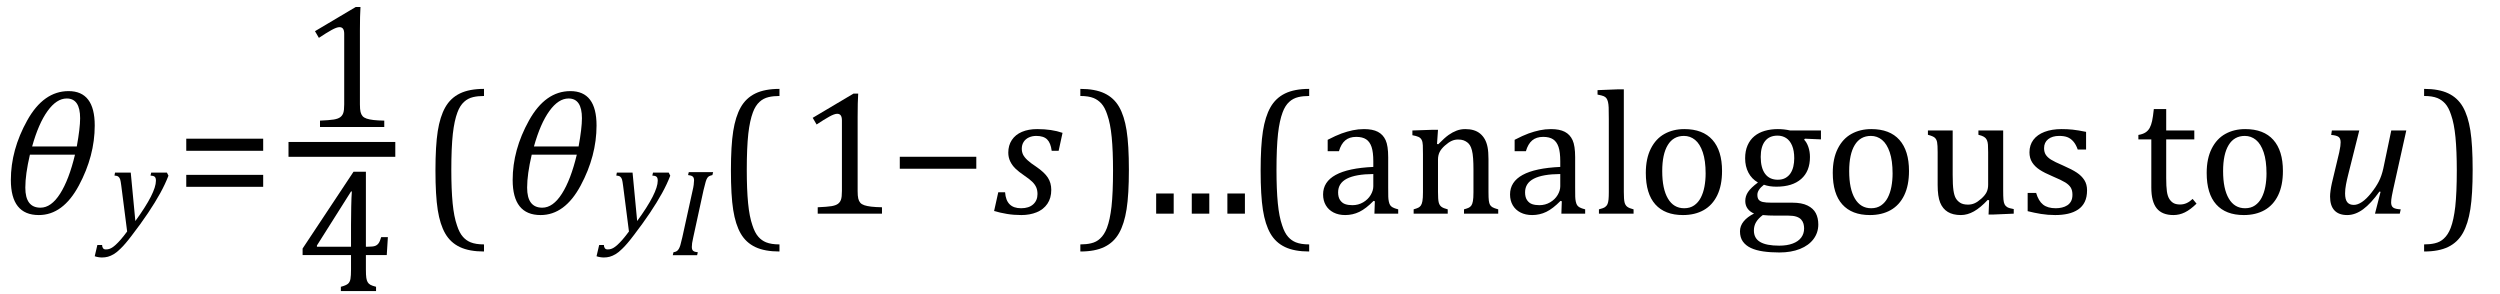 <?xml version="1.0" encoding="UTF-8" standalone="no"?><svg xmlns="http://www.w3.org/2000/svg" xmlns:xlink="http://www.w3.org/1999/xlink" stroke-dasharray="none" shape-rendering="auto" font-family="'Dialog'" width="280.813" text-rendering="auto" fill-opacity="1" contentScriptType="text/ecmascript" color-interpolation="auto" color-rendering="auto" preserveAspectRatio="xMidYMid meet" font-size="12" fill="black" stroke="black" image-rendering="auto" stroke-miterlimit="10" zoomAndPan="magnify" version="1.0" stroke-linecap="square" stroke-linejoin="miter" contentStyleType="text/css" font-style="normal" height="33" stroke-width="1" stroke-dashoffset="0" font-weight="normal" stroke-opacity="1" y="-9"><!--Converted from MathML using JEuclid--><defs id="genericDefs"/><g><g text-rendering="optimizeLegibility" transform="translate(0,24)" color-rendering="optimizeQuality" color-interpolation="linearRGB" image-rendering="optimizeQuality"><path d="M4.359 0.156 Q1.219 0.156 1.219 -3.781 Q1.219 -7.172 3.055 -10.469 Q4.891 -13.766 7.703 -13.766 Q10.641 -13.766 10.641 -9.906 Q10.641 -6.484 8.859 -3.164 Q7.078 0.156 4.359 0.156 ZM3.609 -7.547 L8.625 -7.547 Q9 -9.609 9 -10.719 Q9 -12.938 7.5 -12.938 Q6.359 -12.938 5.344 -11.531 Q4.328 -10.125 3.609 -7.547 ZM3.359 -6.625 Q2.844 -4.422 2.844 -2.922 Q2.844 -0.672 4.547 -0.672 Q5.75 -0.672 6.75 -2.242 Q7.75 -3.812 8.422 -6.625 L3.359 -6.625 Z" stroke="none"/></g><g text-rendering="optimizeLegibility" transform="translate(12.359,25.922)" color-rendering="optimizeQuality" color-interpolation="linearRGB" image-rendering="optimizeQuality"><path d="M1.266 -5.047 Q1.203 -5.562 1.141 -5.766 Q1.078 -5.969 0.938 -6.078 Q0.797 -6.188 0.5 -6.203 L0.562 -6.531 L2.328 -6.531 L2.844 -1.094 Q5.156 -4.266 5.156 -5.625 Q5.156 -5.953 5.016 -6.07 Q4.875 -6.188 4.547 -6.203 L4.625 -6.531 L6.391 -6.531 L6.562 -6.188 Q6.203 -5.25 5.641 -4.227 Q5.078 -3.203 4.266 -1.992 Q3.453 -0.781 2.453 0.516 Q1.688 1.531 1.156 2.031 Q0.766 2.422 0.422 2.625 Q0.078 2.828 -0.234 2.914 Q-0.547 3 -0.906 3 Q-1.094 3 -1.328 2.961 Q-1.562 2.922 -1.719 2.859 L-1.422 1.594 L-0.891 1.594 Q-0.891 1.812 -0.789 1.953 Q-0.688 2.094 -0.484 2.094 Q-0.266 2.094 -0.109 2.047 Q0.047 2 0.219 1.898 Q0.391 1.797 0.641 1.57 Q0.891 1.344 1.211 0.977 Q1.531 0.609 1.922 0.078 L1.266 -5.047 Z" stroke="none"/></g><g text-rendering="optimizeLegibility" transform="translate(19.703,24)" color-rendering="optimizeQuality" color-interpolation="linearRGB" image-rendering="optimizeQuality"><path d="M1.219 -7.062 L1.219 -8.422 L9.859 -8.422 L9.859 -7.062 L1.219 -7.062 ZM1.219 -3.016 L1.219 -4.359 L9.859 -4.359 L9.859 -3.016 L1.219 -3.016 Z" stroke="none"/></g><g text-rendering="optimizeLegibility" stroke-width="1.667" color-interpolation="linearRGB" color-rendering="optimizeQuality" image-rendering="optimizeQuality"><line y2="16.78" fill="none" x1="33.24" x2="43.568" y1="16.78"/><path d="M6.781 -2.547 Q6.781 -1.984 6.852 -1.695 Q6.922 -1.406 7.078 -1.227 Q7.234 -1.047 7.539 -0.945 Q7.844 -0.844 8.305 -0.789 Q8.766 -0.734 9.516 -0.719 L9.516 0 L2.297 0 L2.297 -0.719 Q3.375 -0.766 3.844 -0.844 Q4.312 -0.922 4.555 -1.094 Q4.797 -1.266 4.906 -1.562 Q5.016 -1.859 5.016 -2.547 L5.016 -10.469 Q5.016 -10.859 4.883 -11.039 Q4.75 -11.219 4.484 -11.219 Q4.172 -11.219 3.594 -10.898 Q3.016 -10.578 2.172 -10.016 L1.734 -10.766 L6.312 -13.484 L6.844 -13.484 Q6.781 -12.547 6.781 -10.891 L6.781 -2.547 Z" stroke-width="1" transform="translate(33.647,14.269)" stroke="none"/></g><g text-rendering="optimizeLegibility" transform="translate(33.24,32.697)" color-rendering="optimizeQuality" color-interpolation="linearRGB" image-rendering="optimizeQuality"><path d="M5.047 -0.484 Q5.641 -0.641 5.852 -0.828 Q6.062 -1.016 6.125 -1.367 Q6.188 -1.719 6.188 -2.438 L6.188 -4.047 L0.75 -4.047 L0.75 -4.781 L6.469 -13.406 L7.859 -13.406 L7.859 -4.984 L8.062 -4.984 Q8.641 -4.984 8.883 -5.07 Q9.125 -5.156 9.281 -5.367 Q9.438 -5.578 9.578 -6.062 L10.328 -6.062 L10.203 -4.047 L7.859 -4.047 L7.859 -2.438 Q7.859 -1.781 7.906 -1.484 Q7.953 -1.188 8.055 -1.008 Q8.156 -0.828 8.359 -0.711 Q8.562 -0.594 9 -0.484 L9 0 L5.047 0 L5.047 -0.484 ZM2.359 -4.984 L6.188 -4.984 L6.188 -7.422 Q6.188 -8.344 6.211 -9.477 Q6.234 -10.609 6.281 -11.188 L6.188 -11.188 L2.359 -5.125 L2.359 -4.984 Z" stroke="none"/></g><g text-rendering="optimizeLegibility" transform="translate(47.147,24)" color-rendering="optimizeQuality" color-interpolation="linearRGB" image-rendering="optimizeQuality"><path d="M7.219 4.25 Q5.562 4.25 4.508 3.75 Q3.453 3.25 2.867 2.234 Q2.281 1.219 2.023 -0.414 Q1.766 -2.047 1.766 -4.844 Q1.766 -7.625 2.023 -9.266 Q2.281 -10.906 2.867 -11.945 Q3.453 -12.984 4.508 -13.5 Q5.562 -14.016 7.219 -14.016 L7.219 -13.219 Q6.531 -13.219 6 -13.094 Q5.406 -12.953 4.984 -12.562 Q4.516 -12.141 4.234 -11.375 Q3.891 -10.469 3.719 -8.984 Q3.547 -7.406 3.547 -4.922 Q3.547 -2.719 3.695 -1.18 Q3.844 0.359 4.188 1.328 Q4.453 2.156 4.859 2.609 Q5.219 3.016 5.719 3.219 Q6.297 3.453 7.219 3.453 L7.219 4.25 Z" stroke="none"/></g><g text-rendering="optimizeLegibility" transform="translate(56.366,24)" color-rendering="optimizeQuality" color-interpolation="linearRGB" image-rendering="optimizeQuality"><path d="M4.359 0.156 Q1.219 0.156 1.219 -3.781 Q1.219 -7.172 3.055 -10.469 Q4.891 -13.766 7.703 -13.766 Q10.641 -13.766 10.641 -9.906 Q10.641 -6.484 8.859 -3.164 Q7.078 0.156 4.359 0.156 ZM3.609 -7.547 L8.625 -7.547 Q9 -9.609 9 -10.719 Q9 -12.938 7.5 -12.938 Q6.359 -12.938 5.344 -11.531 Q4.328 -10.125 3.609 -7.547 ZM3.359 -6.625 Q2.844 -4.422 2.844 -2.922 Q2.844 -0.672 4.547 -0.672 Q5.75 -0.672 6.75 -2.242 Q7.75 -3.812 8.422 -6.625 L3.359 -6.625 Z" stroke="none"/></g><g text-rendering="optimizeLegibility" transform="translate(68.725,25.922)" color-rendering="optimizeQuality" color-interpolation="linearRGB" image-rendering="optimizeQuality"><path d="M1.266 -5.047 Q1.203 -5.562 1.141 -5.766 Q1.078 -5.969 0.938 -6.078 Q0.797 -6.188 0.5 -6.203 L0.562 -6.531 L2.328 -6.531 L2.844 -1.094 Q5.156 -4.266 5.156 -5.625 Q5.156 -5.953 5.016 -6.07 Q4.875 -6.188 4.547 -6.203 L4.625 -6.531 L6.391 -6.531 L6.562 -6.188 Q6.203 -5.25 5.641 -4.227 Q5.078 -3.203 4.266 -1.992 Q3.453 -0.781 2.453 0.516 Q1.688 1.531 1.156 2.031 Q0.766 2.422 0.422 2.625 Q0.078 2.828 -0.234 2.914 Q-0.547 3 -0.906 3 Q-1.094 3 -1.328 2.961 Q-1.562 2.922 -1.719 2.859 L-1.422 1.594 L-0.891 1.594 Q-0.891 1.812 -0.789 1.953 Q-0.688 2.094 -0.484 2.094 Q-0.266 2.094 -0.109 2.047 Q0.047 2 0.219 1.898 Q0.391 1.797 0.641 1.57 Q0.891 1.344 1.211 0.977 Q1.531 0.609 1.922 0.078 L1.266 -5.047 Z" stroke="none"/></g><g text-rendering="optimizeLegibility" transform="translate(75.288,28.664)" color-rendering="optimizeQuality" color-interpolation="linearRGB" image-rendering="optimizeQuality"><path d="M2.578 -1.984 Q2.484 -1.594 2.453 -1.352 Q2.422 -1.109 2.422 -0.922 Q2.422 -0.609 2.578 -0.484 Q2.734 -0.359 3.094 -0.328 L3.016 0 L0.281 0 L0.359 -0.328 Q0.625 -0.375 0.75 -0.469 Q0.875 -0.562 0.969 -0.727 Q1.062 -0.891 1.133 -1.125 Q1.203 -1.359 1.359 -2.031 L2.516 -7.297 Q2.594 -7.609 2.633 -7.906 Q2.672 -8.203 2.672 -8.406 Q2.672 -8.719 2.508 -8.844 Q2.344 -8.969 2 -9 L2.078 -9.328 L4.812 -9.328 L4.734 -9 Q4.484 -8.938 4.367 -8.875 Q4.25 -8.812 4.156 -8.672 Q4.062 -8.531 3.977 -8.242 Q3.891 -7.953 3.734 -7.297 L2.578 -1.984 Z" stroke="none"/></g><g text-rendering="optimizeLegibility" transform="translate(80.335,24)" color-rendering="optimizeQuality" color-interpolation="linearRGB" image-rendering="optimizeQuality"><path d="M7.219 4.25 Q5.562 4.25 4.508 3.75 Q3.453 3.25 2.867 2.234 Q2.281 1.219 2.023 -0.414 Q1.766 -2.047 1.766 -4.844 Q1.766 -7.625 2.023 -9.266 Q2.281 -10.906 2.867 -11.945 Q3.453 -12.984 4.508 -13.5 Q5.562 -14.016 7.219 -14.016 L7.219 -13.219 Q6.531 -13.219 6 -13.094 Q5.406 -12.953 4.984 -12.562 Q4.516 -12.141 4.234 -11.375 Q3.891 -10.469 3.719 -8.984 Q3.547 -7.406 3.547 -4.922 Q3.547 -2.719 3.695 -1.18 Q3.844 0.359 4.188 1.328 Q4.453 2.156 4.859 2.609 Q5.219 3.016 5.719 3.219 Q6.297 3.453 7.219 3.453 L7.219 4.25 Z" stroke="none"/></g><g text-rendering="optimizeLegibility" transform="translate(89.553,24)" color-rendering="optimizeQuality" color-interpolation="linearRGB" image-rendering="optimizeQuality"><path d="M6.781 -2.547 Q6.781 -1.984 6.852 -1.695 Q6.922 -1.406 7.078 -1.227 Q7.234 -1.047 7.539 -0.945 Q7.844 -0.844 8.305 -0.789 Q8.766 -0.734 9.516 -0.719 L9.516 0 L2.297 0 L2.297 -0.719 Q3.375 -0.766 3.844 -0.844 Q4.312 -0.922 4.555 -1.094 Q4.797 -1.266 4.906 -1.562 Q5.016 -1.859 5.016 -2.547 L5.016 -10.469 Q5.016 -10.859 4.883 -11.039 Q4.75 -11.219 4.484 -11.219 Q4.172 -11.219 3.594 -10.898 Q3.016 -10.578 2.172 -10.016 L1.734 -10.766 L6.312 -13.484 L6.844 -13.484 Q6.781 -12.547 6.781 -10.891 L6.781 -2.547 Z" stroke="none"/></g><g text-rendering="optimizeLegibility" transform="translate(99.835,24)" color-rendering="optimizeQuality" color-interpolation="linearRGB" image-rendering="optimizeQuality"><path d="M1.234 -5.047 L1.234 -6.391 L9.828 -6.391 L9.828 -5.047 L1.234 -5.047 Z" stroke="none"/></g><g text-rendering="optimizeLegibility" transform="translate(111.678,24)" color-rendering="optimizeQuality" color-interpolation="linearRGB" image-rendering="optimizeQuality"><path d="M6.453 -7.062 Q6.344 -7.938 5.945 -8.336 Q5.547 -8.734 4.719 -8.734 Q4.266 -8.734 3.891 -8.562 Q3.516 -8.391 3.305 -8.062 Q3.094 -7.734 3.094 -7.297 Q3.094 -6.938 3.234 -6.641 Q3.375 -6.344 3.727 -6.016 Q4.078 -5.688 4.703 -5.281 Q5.641 -4.641 6.023 -4.047 Q6.406 -3.453 6.406 -2.672 Q6.406 -1.75 5.969 -1.109 Q5.531 -0.469 4.766 -0.156 Q4 0.156 3.047 0.156 Q2.188 0.156 1.438 0.031 Q0.688 -0.094 -0.016 -0.297 L0.453 -2.406 L1.219 -2.406 Q1.281 -1.5 1.727 -1.055 Q2.172 -0.609 3.016 -0.609 Q3.891 -0.609 4.375 -1.047 Q4.859 -1.484 4.859 -2.203 Q4.859 -2.625 4.719 -2.953 Q4.578 -3.281 4.266 -3.586 Q3.953 -3.891 3.375 -4.281 Q2.75 -4.703 2.375 -5.07 Q2 -5.438 1.789 -5.883 Q1.578 -6.328 1.578 -6.859 Q1.578 -7.672 1.977 -8.273 Q2.375 -8.875 3.109 -9.188 Q3.844 -9.5 4.828 -9.5 Q6.453 -9.5 7.672 -9.078 L7.234 -7.062 L6.453 -7.062 Z" stroke="none"/></g><g text-rendering="optimizeLegibility" transform="translate(120.928,24)" color-rendering="optimizeQuality" color-interpolation="linearRGB" image-rendering="optimizeQuality"><path d="M0.422 -14.016 Q2.078 -14.016 3.133 -13.516 Q4.188 -13.016 4.773 -12 Q5.359 -10.984 5.617 -9.352 Q5.875 -7.719 5.875 -4.922 Q5.875 -2.156 5.617 -0.508 Q5.359 1.141 4.773 2.18 Q4.188 3.219 3.133 3.734 Q2.078 4.25 0.422 4.25 L0.422 3.453 Q1.109 3.453 1.625 3.328 Q2.234 3.188 2.641 2.797 Q3.109 2.375 3.406 1.609 Q3.75 0.703 3.922 -0.781 Q4.094 -2.359 4.094 -4.844 Q4.094 -7.047 3.945 -8.586 Q3.797 -10.125 3.453 -11.094 Q3.188 -11.922 2.781 -12.375 Q2.406 -12.781 1.922 -12.984 Q1.344 -13.219 0.422 -13.219 L0.422 -14.016 Z" stroke="none"/></g><g text-rendering="optimizeLegibility" transform="translate(128.804,24)" color-rendering="optimizeQuality" color-interpolation="linearRGB" image-rendering="optimizeQuality"><path d="M3.031 -2.266 L3.031 0 L1.062 0 L1.062 -2.266 L3.031 -2.266 ZM7.031 -2.266 L7.031 0 L5.062 0 L5.062 -2.266 L7.031 -2.266 ZM11.031 -2.266 L11.031 0 L9.062 0 L9.062 -2.266 L11.031 -2.266 Z" stroke="none"/></g><g text-rendering="optimizeLegibility" transform="translate(139.835,24)" color-rendering="optimizeQuality" color-interpolation="linearRGB" image-rendering="optimizeQuality"><path d="M7.219 4.25 Q5.562 4.25 4.508 3.75 Q3.453 3.25 2.867 2.234 Q2.281 1.219 2.023 -0.414 Q1.766 -2.047 1.766 -4.844 Q1.766 -7.625 2.023 -9.266 Q2.281 -10.906 2.867 -11.945 Q3.453 -12.984 4.508 -13.5 Q5.562 -14.016 7.219 -14.016 L7.219 -13.219 Q6.531 -13.219 6 -13.094 Q5.406 -12.953 4.984 -12.562 Q4.516 -12.141 4.234 -11.375 Q3.891 -10.469 3.719 -8.984 Q3.547 -7.406 3.547 -4.922 Q3.547 -2.719 3.695 -1.18 Q3.844 0.359 4.188 1.328 Q4.453 2.156 4.859 2.609 Q5.219 3.016 5.719 3.219 Q6.297 3.453 7.219 3.453 L7.219 4.25 ZM14.594 -1.391 L14.453 -1.438 Q13.594 -0.562 12.852 -0.203 Q12.109 0.156 11.266 0.156 Q10.516 0.156 9.953 -0.133 Q9.391 -0.422 9.086 -0.945 Q8.781 -1.469 8.781 -2.156 Q8.781 -3.578 10.195 -4.352 Q11.609 -5.125 14.422 -5.25 L14.422 -5.891 Q14.422 -6.906 14.227 -7.492 Q14.031 -8.078 13.617 -8.352 Q13.203 -8.625 12.5 -8.625 Q11.734 -8.625 11.266 -8.227 Q10.797 -7.828 10.562 -7.016 L9.297 -7.016 L9.297 -8.297 Q10.234 -8.781 10.859 -9.008 Q11.484 -9.234 12.109 -9.367 Q12.734 -9.5 13.375 -9.5 Q14.344 -9.5 14.93 -9.195 Q15.516 -8.891 15.805 -8.258 Q16.094 -7.625 16.094 -6.344 L16.094 -2.938 Q16.094 -2.219 16.102 -1.922 Q16.109 -1.625 16.164 -1.367 Q16.219 -1.109 16.312 -0.961 Q16.406 -0.812 16.602 -0.703 Q16.797 -0.594 17.219 -0.484 L17.219 0 L14.547 0 L14.594 -1.391 ZM14.422 -4.453 Q12.438 -4.438 11.453 -3.93 Q10.469 -3.422 10.469 -2.391 Q10.469 -1.844 10.695 -1.516 Q10.922 -1.188 11.266 -1.07 Q11.609 -0.953 12.078 -0.953 Q12.734 -0.953 13.281 -1.273 Q13.828 -1.594 14.125 -2.094 Q14.422 -2.594 14.422 -3.078 L14.422 -4.453 ZM28.453 0 L24.609 0 L24.609 -0.484 Q25 -0.594 25.164 -0.68 Q25.328 -0.766 25.438 -0.922 Q25.547 -1.078 25.609 -1.406 Q25.672 -1.734 25.672 -2.406 L25.672 -4.969 Q25.672 -5.641 25.633 -6.203 Q25.594 -6.766 25.5 -7.117 Q25.406 -7.469 25.281 -7.672 Q25.156 -7.875 24.969 -8.016 Q24.781 -8.156 24.547 -8.242 Q24.312 -8.328 23.938 -8.328 Q23.562 -8.328 23.219 -8.172 Q22.875 -8.016 22.461 -7.648 Q22.047 -7.281 21.867 -6.914 Q21.688 -6.547 21.688 -6.078 L21.688 -2.438 Q21.688 -1.609 21.766 -1.281 Q21.844 -0.953 22.062 -0.781 Q22.281 -0.609 22.781 -0.484 L22.781 0 L18.953 0 L18.953 -0.484 Q19.328 -0.594 19.492 -0.68 Q19.656 -0.766 19.766 -0.922 Q19.875 -1.078 19.938 -1.406 Q20 -1.734 20 -2.406 L20 -6.672 Q20 -7.297 19.984 -7.68 Q19.969 -8.062 19.852 -8.289 Q19.734 -8.516 19.492 -8.625 Q19.25 -8.734 18.812 -8.812 L18.812 -9.344 L21.094 -9.422 L21.688 -9.422 L21.578 -7.828 L21.719 -7.797 Q22.438 -8.531 22.883 -8.844 Q23.328 -9.156 23.781 -9.328 Q24.234 -9.5 24.75 -9.5 Q25.281 -9.5 25.695 -9.375 Q26.109 -9.25 26.422 -8.992 Q26.734 -8.734 26.945 -8.359 Q27.156 -7.984 27.258 -7.461 Q27.359 -6.938 27.359 -6.125 L27.359 -2.438 Q27.359 -1.766 27.398 -1.461 Q27.438 -1.156 27.531 -0.992 Q27.625 -0.828 27.812 -0.719 Q28 -0.609 28.453 -0.484 L28.453 0 ZM35.594 -1.391 L35.453 -1.438 Q34.594 -0.562 33.852 -0.203 Q33.109 0.156 32.266 0.156 Q31.516 0.156 30.953 -0.133 Q30.391 -0.422 30.086 -0.945 Q29.781 -1.469 29.781 -2.156 Q29.781 -3.578 31.195 -4.352 Q32.609 -5.125 35.422 -5.25 L35.422 -5.891 Q35.422 -6.906 35.227 -7.492 Q35.031 -8.078 34.617 -8.352 Q34.203 -8.625 33.5 -8.625 Q32.734 -8.625 32.266 -8.227 Q31.797 -7.828 31.562 -7.016 L30.297 -7.016 L30.297 -8.297 Q31.234 -8.781 31.859 -9.008 Q32.484 -9.234 33.109 -9.367 Q33.734 -9.5 34.375 -9.5 Q35.344 -9.5 35.93 -9.195 Q36.516 -8.891 36.805 -8.258 Q37.094 -7.625 37.094 -6.344 L37.094 -2.938 Q37.094 -2.219 37.102 -1.922 Q37.109 -1.625 37.164 -1.367 Q37.219 -1.109 37.312 -0.961 Q37.406 -0.812 37.602 -0.703 Q37.797 -0.594 38.219 -0.484 L38.219 0 L35.547 0 L35.594 -1.391 ZM35.422 -4.453 Q33.438 -4.438 32.453 -3.93 Q31.469 -3.422 31.469 -2.391 Q31.469 -1.844 31.695 -1.516 Q31.922 -1.188 32.266 -1.07 Q32.609 -0.953 33.078 -0.953 Q33.734 -0.953 34.281 -1.273 Q34.828 -1.594 35.125 -2.094 Q35.422 -2.594 35.422 -3.078 L35.422 -4.453 ZM42.562 -2.438 Q42.562 -1.609 42.641 -1.281 Q42.719 -0.953 42.938 -0.781 Q43.156 -0.609 43.656 -0.484 L43.656 0 L39.766 0 L39.766 -0.484 Q40.266 -0.609 40.453 -0.742 Q40.641 -0.875 40.727 -1.07 Q40.812 -1.266 40.844 -1.594 Q40.875 -1.922 40.875 -2.438 L40.875 -10.609 Q40.875 -11.547 40.859 -11.922 Q40.844 -12.297 40.781 -12.555 Q40.719 -12.812 40.609 -12.961 Q40.5 -13.109 40.305 -13.195 Q40.109 -13.281 39.609 -13.375 L39.609 -13.875 L41.969 -13.969 L42.562 -13.969 L42.562 -2.438 ZM49.203 0.156 Q47.172 0.156 46.102 -1.039 Q45.031 -2.234 45.031 -4.578 Q45.031 -6.188 45.594 -7.305 Q46.156 -8.422 47.133 -8.961 Q48.109 -9.5 49.359 -9.5 Q51.438 -9.5 52.516 -8.289 Q53.594 -7.078 53.594 -4.797 Q53.594 -3.172 53.055 -2.062 Q52.516 -0.953 51.531 -0.398 Q50.547 0.156 49.203 0.156 ZM46.875 -4.781 Q46.875 -2.781 47.516 -1.695 Q48.156 -0.609 49.344 -0.609 Q50 -0.609 50.461 -0.93 Q50.922 -1.25 51.203 -1.789 Q51.484 -2.328 51.617 -3.031 Q51.75 -3.734 51.75 -4.516 Q51.75 -5.953 51.43 -6.898 Q51.109 -7.844 50.562 -8.289 Q50.016 -8.734 49.312 -8.734 Q48.125 -8.734 47.5 -7.711 Q46.875 -6.688 46.875 -4.781 ZM64.703 -8.344 L62.906 -8.422 L62.812 -8.312 Q63.109 -8.016 63.289 -7.492 Q63.469 -6.969 63.469 -6.359 Q63.469 -4.766 62.484 -3.898 Q61.5 -3.031 59.703 -3.031 Q58.891 -3.031 58.297 -3.25 Q57.562 -2.672 57.562 -2.125 Q57.562 -1.766 57.703 -1.578 Q57.844 -1.391 58.172 -1.312 Q58.5 -1.234 59.156 -1.234 L61.5 -1.234 Q62.547 -1.234 63.195 -0.914 Q63.844 -0.594 64.125 -0.055 Q64.406 0.484 64.406 1.219 Q64.406 2.125 63.875 2.844 Q63.344 3.562 62.352 3.961 Q61.359 4.359 60.031 4.359 Q59.047 4.359 58.227 4.242 Q57.406 4.125 56.828 3.852 Q56.25 3.578 55.93 3.125 Q55.609 2.672 55.609 1.984 Q55.609 1.375 56.023 0.867 Q56.438 0.359 57.188 -0.016 Q56.734 -0.203 56.469 -0.562 Q56.203 -0.922 56.203 -1.422 Q56.203 -1.969 56.516 -2.438 Q56.828 -2.906 57.625 -3.5 Q56.922 -3.906 56.555 -4.609 Q56.188 -5.312 56.188 -6.219 Q56.188 -7.047 56.461 -7.672 Q56.734 -8.297 57.227 -8.703 Q57.719 -9.109 58.398 -9.305 Q59.078 -9.5 59.859 -9.5 Q60.562 -9.5 61.25 -9.344 L64.703 -9.344 L64.703 -8.344 ZM57.938 -6.375 Q57.938 -5.141 58.43 -4.477 Q58.922 -3.812 59.859 -3.812 Q60.359 -3.812 60.711 -4.008 Q61.062 -4.203 61.281 -4.531 Q61.5 -4.859 61.602 -5.297 Q61.703 -5.734 61.703 -6.219 Q61.703 -7.078 61.461 -7.648 Q61.219 -8.219 60.797 -8.492 Q60.375 -8.766 59.828 -8.766 Q58.906 -8.766 58.422 -8.148 Q57.938 -7.531 57.938 -6.375 ZM58.172 0.156 Q57.672 0.531 57.422 0.945 Q57.172 1.359 57.172 1.891 Q57.172 2.766 57.875 3.18 Q58.578 3.594 60.016 3.594 Q60.891 3.594 61.523 3.359 Q62.156 3.125 62.484 2.688 Q62.812 2.25 62.812 1.656 Q62.812 1.391 62.742 1.133 Q62.672 0.875 62.484 0.664 Q62.297 0.453 61.945 0.336 Q61.594 0.219 61.031 0.219 L59.578 0.219 Q58.781 0.219 58.172 0.156 ZM70.203 0.156 Q68.172 0.156 67.102 -1.039 Q66.031 -2.234 66.031 -4.578 Q66.031 -6.188 66.594 -7.305 Q67.156 -8.422 68.133 -8.961 Q69.109 -9.5 70.359 -9.5 Q72.438 -9.5 73.516 -8.289 Q74.594 -7.078 74.594 -4.797 Q74.594 -3.172 74.055 -2.062 Q73.516 -0.953 72.531 -0.398 Q71.547 0.156 70.203 0.156 ZM67.875 -4.781 Q67.875 -2.781 68.516 -1.695 Q69.156 -0.609 70.344 -0.609 Q71 -0.609 71.461 -0.93 Q71.922 -1.25 72.203 -1.789 Q72.484 -2.328 72.617 -3.031 Q72.75 -3.734 72.75 -4.516 Q72.75 -5.953 72.43 -6.898 Q72.109 -7.844 71.562 -8.289 Q71.016 -8.734 70.312 -8.734 Q69.125 -8.734 68.5 -7.711 Q67.875 -6.688 67.875 -4.781 ZM76.719 -9.344 L79.5 -9.344 L79.5 -4.359 Q79.5 -3.219 79.586 -2.625 Q79.672 -2.031 79.852 -1.727 Q80.031 -1.422 80.352 -1.219 Q80.672 -1.016 81.234 -1.016 Q81.609 -1.016 81.953 -1.164 Q82.297 -1.312 82.711 -1.68 Q83.125 -2.047 83.305 -2.406 Q83.484 -2.766 83.484 -3.25 L83.484 -6.906 Q83.484 -7.469 83.461 -7.75 Q83.438 -8.031 83.367 -8.203 Q83.297 -8.375 83.203 -8.477 Q83.109 -8.578 82.938 -8.672 Q82.766 -8.766 82.391 -8.859 L82.391 -9.344 L85.172 -9.344 L85.172 -2.672 Q85.172 -1.922 85.203 -1.586 Q85.234 -1.25 85.328 -1.055 Q85.422 -0.859 85.625 -0.734 Q85.828 -0.609 86.359 -0.516 L86.359 0 L84.125 0.094 L83.531 0.094 L83.594 -1.5 L83.438 -1.547 Q82.625 -0.672 81.891 -0.258 Q81.156 0.156 80.422 0.156 Q79.531 0.156 78.953 -0.195 Q78.375 -0.547 78.094 -1.242 Q77.812 -1.938 77.812 -3.219 L77.812 -6.906 Q77.812 -7.719 77.75 -8.031 Q77.688 -8.344 77.5 -8.523 Q77.312 -8.703 76.719 -8.859 L76.719 -9.344 ZM94.484 -7.203 L93.547 -7.203 Q93.344 -7.781 93.047 -8.117 Q92.75 -8.453 92.383 -8.594 Q92.016 -8.734 91.469 -8.734 Q90.688 -8.734 90.227 -8.367 Q89.766 -8 89.766 -7.359 Q89.766 -6.922 89.953 -6.625 Q90.141 -6.328 90.531 -6.078 Q90.922 -5.828 91.906 -5.406 Q92.906 -4.969 93.445 -4.609 Q93.984 -4.25 94.289 -3.773 Q94.594 -3.297 94.594 -2.625 Q94.594 -1.859 94.336 -1.328 Q94.078 -0.797 93.594 -0.469 Q93.109 -0.141 92.453 0.008 Q91.797 0.156 91.016 0.156 Q90.188 0.156 89.422 0.031 Q88.656 -0.094 87.922 -0.281 L87.922 -2.328 L88.875 -2.328 Q89.141 -1.422 89.656 -1.016 Q90.172 -0.609 91.078 -0.609 Q91.438 -0.609 91.773 -0.688 Q92.109 -0.766 92.375 -0.938 Q92.641 -1.109 92.797 -1.398 Q92.953 -1.688 92.953 -2.125 Q92.953 -2.625 92.758 -2.938 Q92.562 -3.25 92.148 -3.508 Q91.734 -3.766 90.703 -4.203 Q89.812 -4.578 89.273 -4.93 Q88.734 -5.281 88.43 -5.758 Q88.125 -6.234 88.125 -6.891 Q88.125 -7.703 88.562 -8.289 Q89 -8.875 89.82 -9.188 Q90.641 -9.5 91.734 -9.5 Q92.375 -9.5 92.977 -9.438 Q93.578 -9.375 94.484 -9.188 L94.484 -7.203 ZM100.359 -8.844 Q100.844 -8.922 101.148 -9.117 Q101.453 -9.312 101.625 -9.625 Q101.797 -9.938 101.898 -10.398 Q102 -10.859 102.094 -11.75 L103.484 -11.75 L103.484 -9.344 L106.641 -9.344 L106.641 -8.344 L103.484 -8.344 L103.484 -4 Q103.484 -3.062 103.562 -2.5 Q103.641 -1.938 103.859 -1.617 Q104.078 -1.297 104.352 -1.164 Q104.625 -1.031 105.047 -1.031 Q105.438 -1.031 105.781 -1.188 Q106.125 -1.344 106.453 -1.656 L106.891 -1.125 Q106.203 -0.453 105.586 -0.148 Q104.969 0.156 104.297 0.156 Q103.031 0.156 102.422 -0.594 Q101.812 -1.344 101.812 -2.938 L101.812 -8.344 L100.359 -8.344 L100.359 -8.844 ZM112.203 0.156 Q110.172 0.156 109.102 -1.039 Q108.031 -2.234 108.031 -4.578 Q108.031 -6.188 108.594 -7.305 Q109.156 -8.422 110.133 -8.961 Q111.109 -9.5 112.359 -9.5 Q114.438 -9.5 115.516 -8.289 Q116.594 -7.078 116.594 -4.797 Q116.594 -3.172 116.055 -2.062 Q115.516 -0.953 114.531 -0.398 Q113.547 0.156 112.203 0.156 ZM109.875 -4.781 Q109.875 -2.781 110.516 -1.695 Q111.156 -0.609 112.344 -0.609 Q113 -0.609 113.461 -0.93 Q113.922 -1.25 114.203 -1.789 Q114.484 -2.328 114.617 -3.031 Q114.75 -3.734 114.75 -4.516 Q114.75 -5.953 114.43 -6.898 Q114.109 -7.844 113.562 -8.289 Q113.016 -8.734 112.312 -8.734 Q111.125 -8.734 110.5 -7.711 Q109.875 -6.688 109.875 -4.781 Z" stroke="none"/></g><g text-rendering="optimizeLegibility" transform="translate(260.428,24)" color-rendering="optimizeQuality" color-interpolation="linearRGB" image-rendering="optimizeQuality"><path d="M1.5 -9.344 L4.578 -9.344 L3.328 -4.359 Q3.188 -3.812 3.086 -3.273 Q2.984 -2.734 2.984 -2.281 Q2.984 -1.594 3.227 -1.289 Q3.469 -0.984 3.969 -0.984 Q4.391 -0.984 4.883 -1.312 Q5.375 -1.641 5.922 -2.328 Q6.469 -3.016 6.781 -3.633 Q7.094 -4.25 7.281 -5.094 L8.172 -9.344 L9.859 -9.344 L8.375 -2.672 Q8.312 -2.406 8.234 -1.977 Q8.156 -1.547 8.156 -1.266 Q8.156 -0.859 8.383 -0.688 Q8.609 -0.516 9.234 -0.484 L9.125 0 L6.344 0 L6.969 -2.453 L6.844 -2.484 Q5.891 -1.141 5.008 -0.492 Q4.125 0.156 3.219 0.156 Q2.281 0.156 1.789 -0.367 Q1.297 -0.891 1.297 -1.922 Q1.297 -2.203 1.352 -2.602 Q1.406 -3 1.5 -3.422 L2.328 -6.891 Q2.422 -7.328 2.453 -7.578 Q2.484 -7.828 2.484 -8.016 Q2.484 -8.453 2.25 -8.625 Q2.016 -8.797 1.422 -8.844 L1.5 -9.344 Z" stroke="none"/></g><g text-rendering="optimizeLegibility" transform="translate(271.866,24)" color-rendering="optimizeQuality" color-interpolation="linearRGB" image-rendering="optimizeQuality"><path d="M0.422 -14.016 Q2.078 -14.016 3.133 -13.516 Q4.188 -13.016 4.773 -12 Q5.359 -10.984 5.617 -9.352 Q5.875 -7.719 5.875 -4.922 Q5.875 -2.156 5.617 -0.508 Q5.359 1.141 4.773 2.18 Q4.188 3.219 3.133 3.734 Q2.078 4.25 0.422 4.25 L0.422 3.453 Q1.109 3.453 1.625 3.328 Q2.234 3.188 2.641 2.797 Q3.109 2.375 3.406 1.609 Q3.75 0.703 3.922 -0.781 Q4.094 -2.359 4.094 -4.844 Q4.094 -7.047 3.945 -8.586 Q3.797 -10.125 3.453 -11.094 Q3.188 -11.922 2.781 -12.375 Q2.406 -12.781 1.922 -12.984 Q1.344 -13.219 0.422 -13.219 L0.422 -14.016 Z" stroke="none"/></g></g></svg>